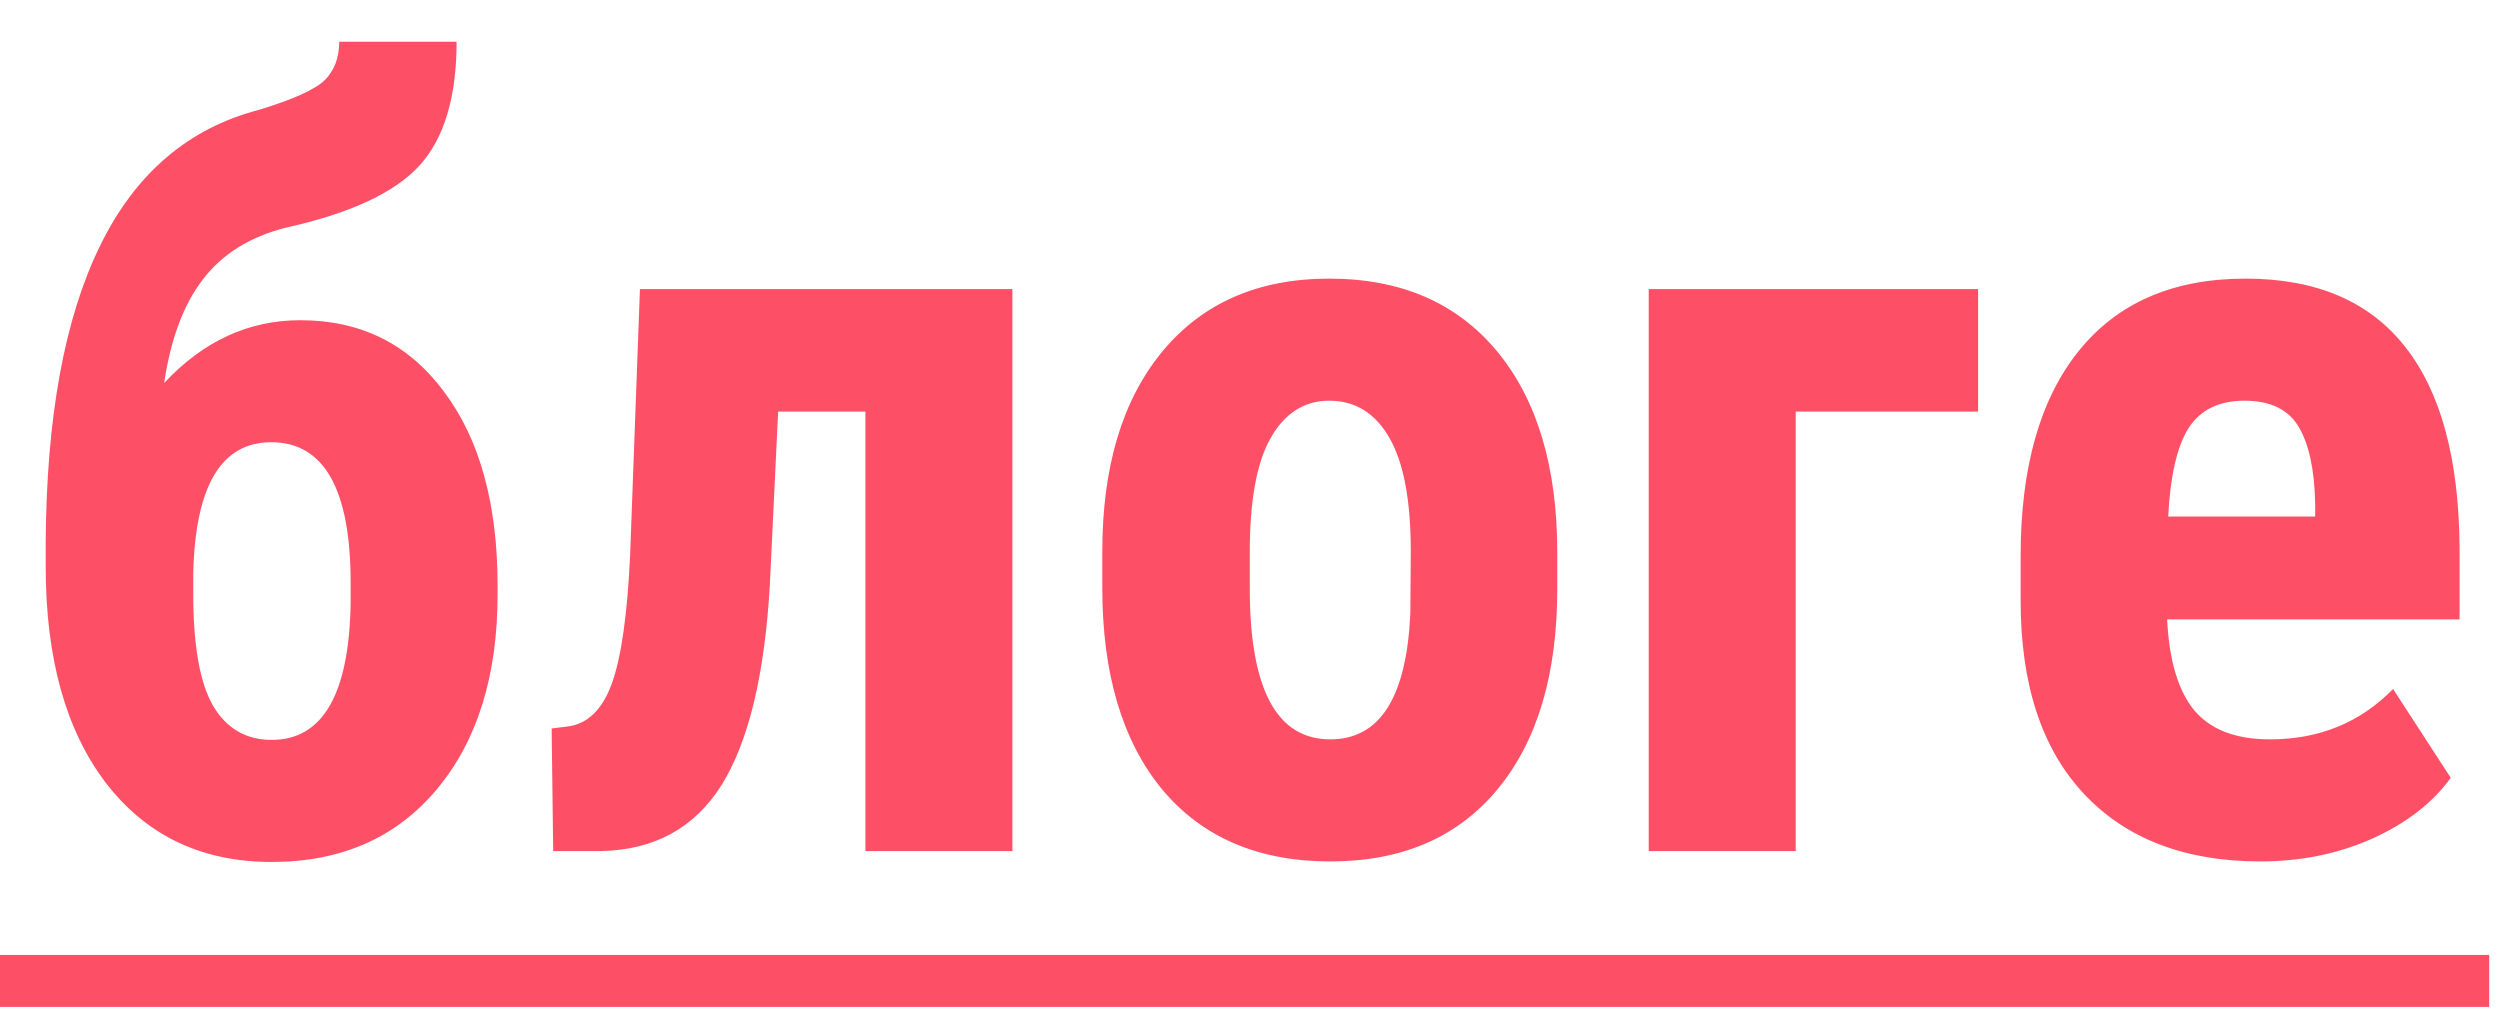 <?xml version="1.0" encoding="UTF-8"?> <svg xmlns="http://www.w3.org/2000/svg" width="47" height="19" viewBox="0 0 47 19" fill="none"> <path d="M5.645 6.02C6.784 6.02 7.686 6.469 8.35 7.367C9.02 8.259 9.355 9.477 9.355 11.02V11.166C9.355 12.703 8.975 13.926 8.213 14.838C7.451 15.749 6.416 16.205 5.107 16.205C3.792 16.205 2.754 15.71 1.992 14.721C1.237 13.731 0.859 12.374 0.859 10.648V10.209C0.872 7.852 1.211 5.993 1.875 4.633C2.539 3.266 3.538 2.41 4.873 2.064C5.511 1.869 5.921 1.684 6.104 1.508C6.286 1.326 6.377 1.085 6.377 0.785H8.584C8.584 1.827 8.35 2.605 7.881 3.119C7.412 3.627 6.576 4.014 5.371 4.281C4.701 4.451 4.183 4.773 3.818 5.248C3.454 5.717 3.21 6.368 3.086 7.201C3.822 6.413 4.674 6.02 5.645 6.02ZM5.098 8.314C4.154 8.314 3.665 9.145 3.633 10.805V11.166C3.633 12.136 3.757 12.836 4.004 13.266C4.258 13.695 4.626 13.91 5.107 13.91C6.064 13.91 6.559 13.06 6.592 11.361V10.961C6.592 9.197 6.094 8.314 5.098 8.314ZM19.033 5.434V16H16.27V7.738H14.629L14.473 11C14.375 12.693 14.072 13.946 13.565 14.76C13.057 15.567 12.301 15.98 11.299 16H10.4L10.371 13.695L10.684 13.656C11.055 13.604 11.328 13.334 11.504 12.846C11.68 12.357 11.794 11.557 11.846 10.443L12.031 5.434H19.033ZM20.723 10.375C20.723 8.773 21.1 7.517 21.855 6.605C22.611 5.694 23.656 5.238 24.99 5.238C26.338 5.238 27.389 5.694 28.145 6.605C28.9 7.517 29.277 8.78 29.277 10.395V11.068C29.277 12.676 28.903 13.933 28.154 14.838C27.406 15.743 26.357 16.195 25.01 16.195C23.656 16.195 22.601 15.743 21.846 14.838C21.097 13.926 20.723 12.663 20.723 11.049V10.375ZM23.496 11.068C23.496 12.956 24.001 13.9 25.01 13.9C25.941 13.9 26.442 13.113 26.514 11.537L26.523 10.375C26.523 9.411 26.39 8.699 26.123 8.236C25.856 7.768 25.479 7.533 24.99 7.533C24.521 7.533 24.154 7.768 23.887 8.236C23.626 8.699 23.496 9.411 23.496 10.375V11.068ZM37.188 7.738H33.76V16H30.996V5.434H37.188V7.738ZM42.5 16.195C41.081 16.195 39.974 15.772 39.18 14.926C38.385 14.079 37.988 12.868 37.988 11.293V10.453C37.988 8.786 38.353 7.501 39.082 6.596C39.811 5.691 40.856 5.238 42.217 5.238C43.545 5.238 44.544 5.665 45.215 6.518C45.885 7.364 46.227 8.62 46.24 10.287V11.645H40.742C40.781 12.426 40.954 12.999 41.26 13.363C41.566 13.721 42.038 13.9 42.676 13.9C43.6 13.9 44.372 13.585 44.99 12.953L46.074 14.623C45.736 15.092 45.244 15.473 44.6 15.766C43.955 16.052 43.255 16.195 42.5 16.195ZM40.762 9.711H43.525V9.457C43.512 8.826 43.408 8.347 43.213 8.021C43.018 7.696 42.679 7.533 42.197 7.533C41.715 7.533 41.364 7.706 41.143 8.051C40.928 8.396 40.801 8.949 40.762 9.711Z" fill="#FD5067"></path> <path d="M0 17.953H46.797V18.93H0V17.953Z" fill="#FD5067"></path> </svg> 
